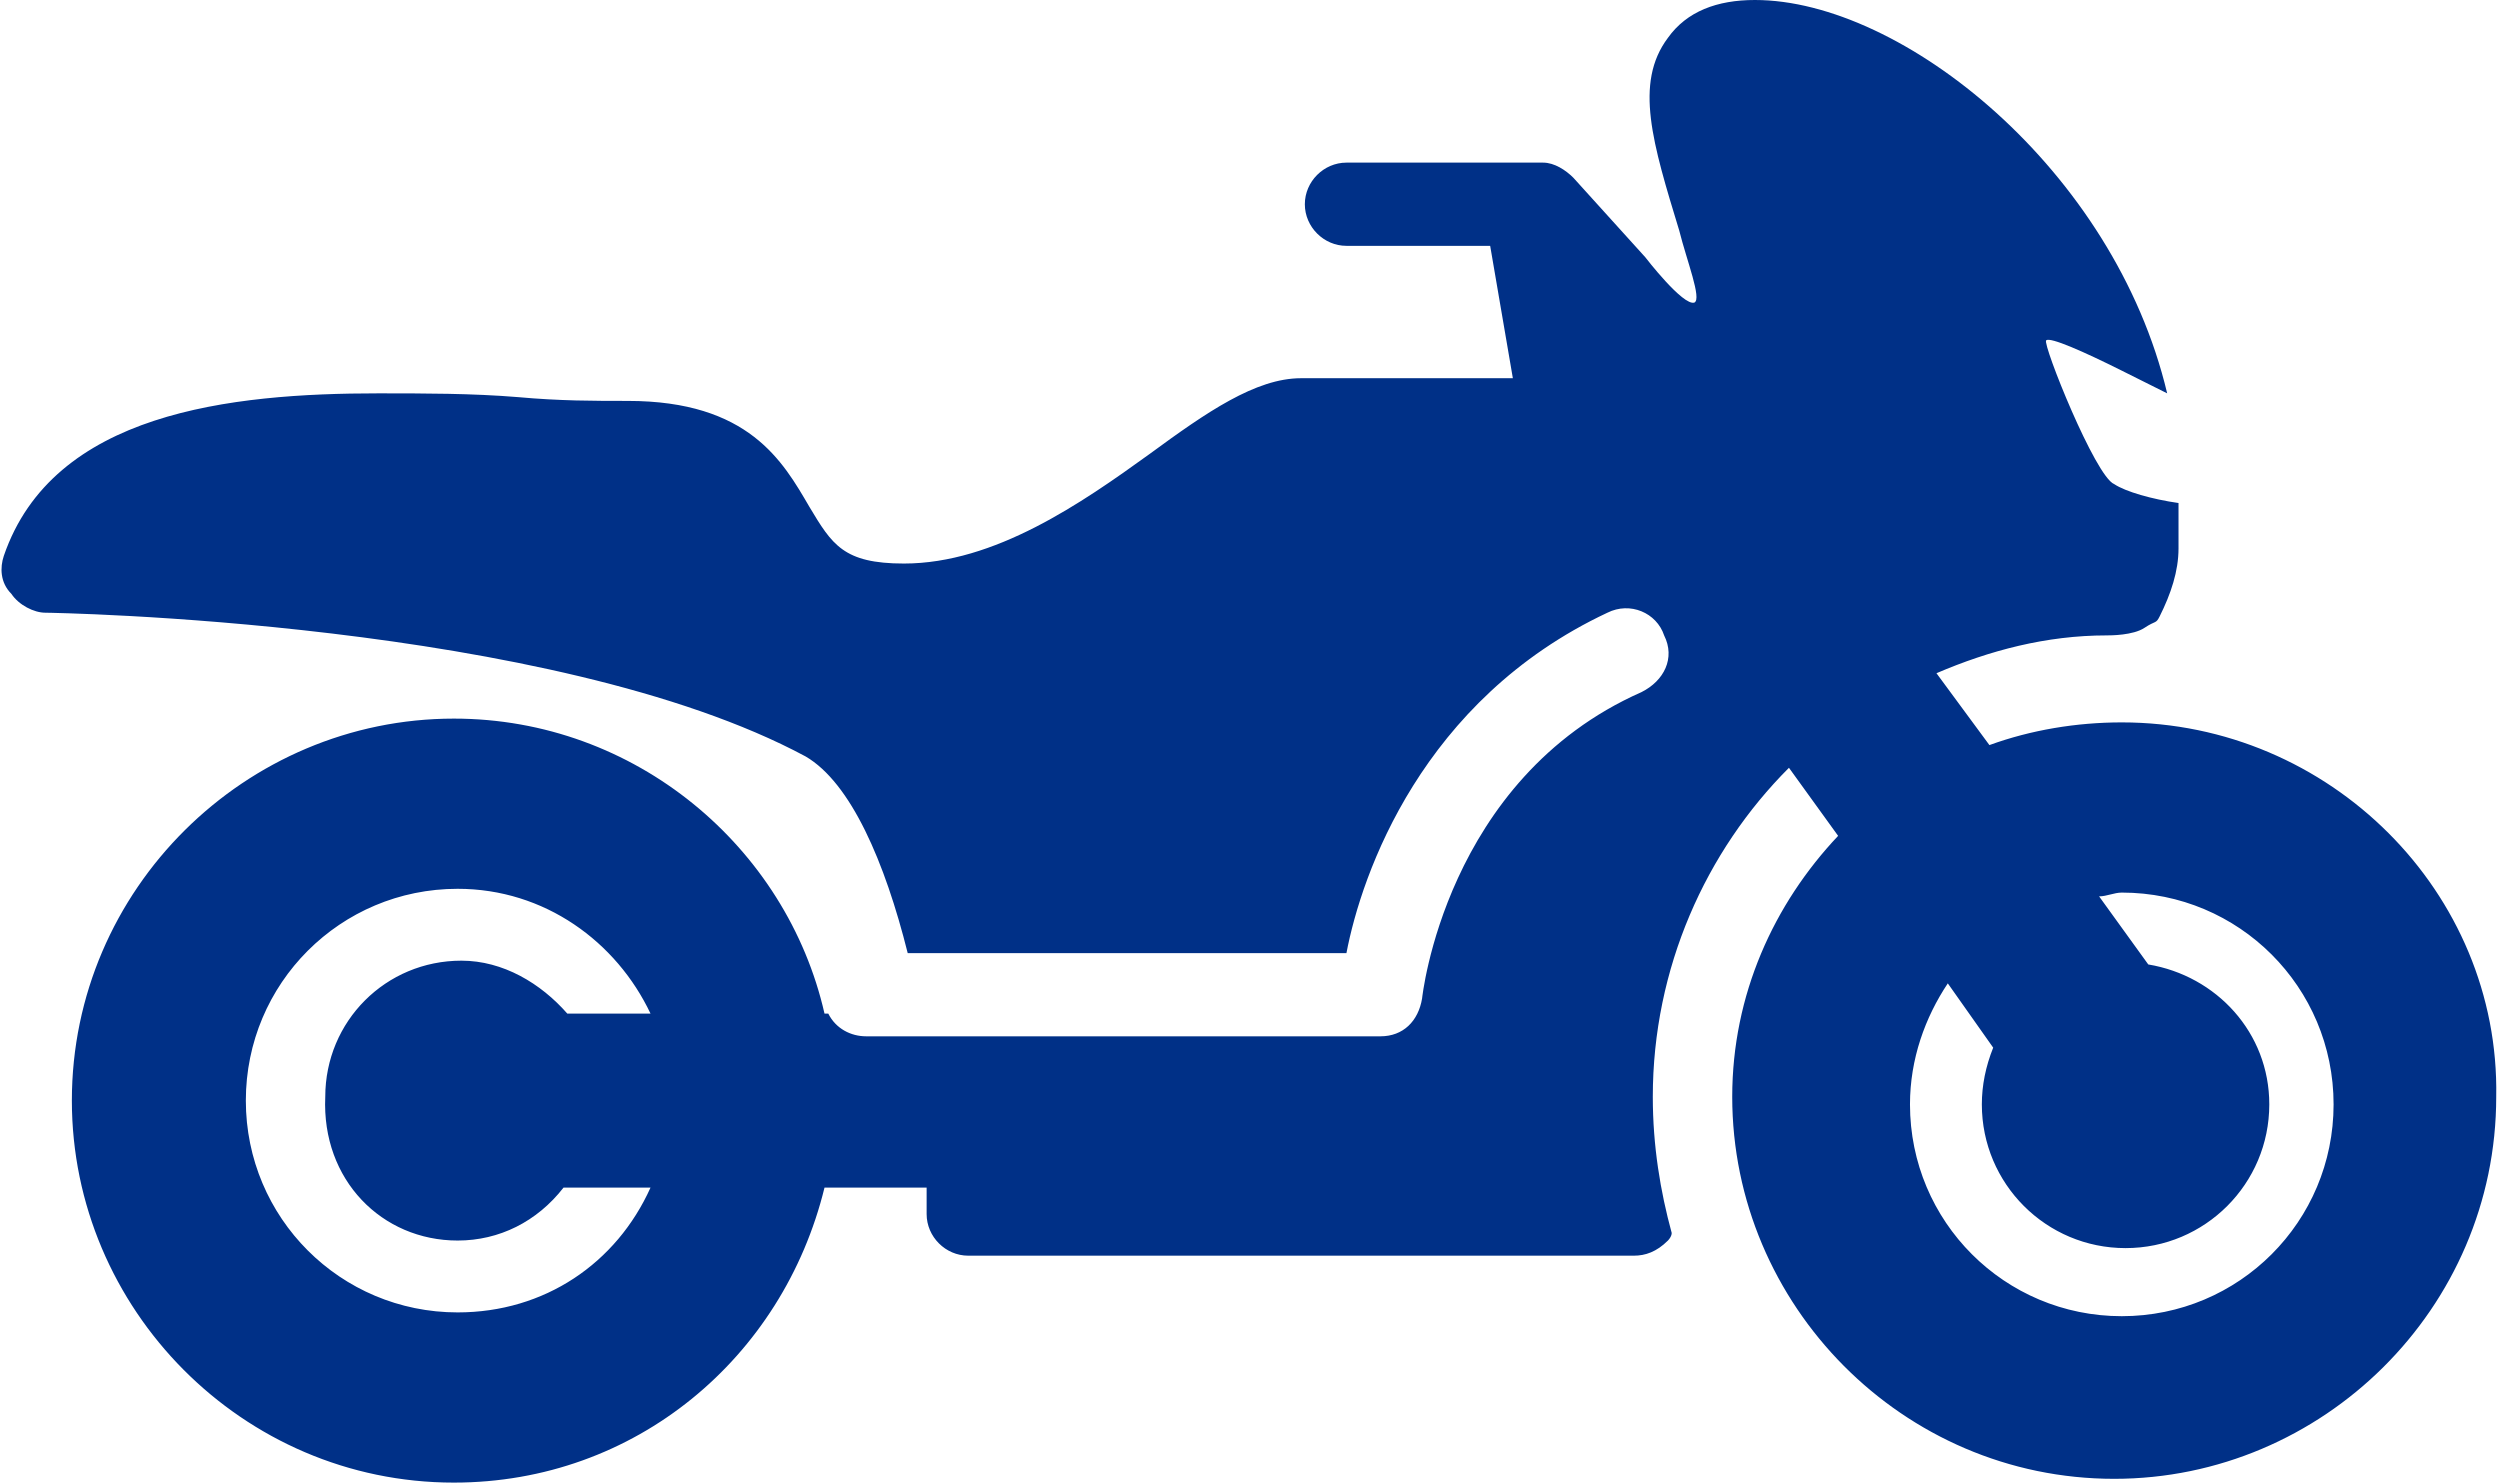 <?xml version="1.0" encoding="utf-8"?>
<!-- Generator: Adobe Illustrator 18.0.0, SVG Export Plug-In . SVG Version: 6.00 Build 0)  -->
<!DOCTYPE svg PUBLIC "-//W3C//DTD SVG 1.1//EN" "http://www.w3.org/Graphics/SVG/1.1/DTD/svg11.dtd">
<svg version="1.1" id="Layer_1" xmlns="http://www.w3.org/2000/svg" xmlns:xlink="http://www.w3.org/1999/xlink" x="0px" y="0px"
	 width="66.1px" height="39.2px" viewBox="0 0 66.1 39.2" enable-background="new 0 0 66.1 39.2" xml:space="preserve">
<g>
	<path fill="#003087" d="M56.1,19.1c-1.2,0-2.4,0.2-3.5,0.6l-1.4-1.9c1.4-0.6,2.9-1,4.5-1c0.1,0,0.7,0,1-0.2
		c0.3-0.2,0.3-0.1,0.4-0.3c0.3-0.6,0.5-1.2,0.5-1.8c0-0.2,0-0.8,0-1.2c-0.7-0.1-1.4-0.3-1.7-0.5C55.4,12.6,54,9.1,54.1,9
		c0.1-0.1,1,0.3,2,0.8c0.4,0.2,0.8,0.4,1.2,0.6C55.9,4.5,50.3,0,46.4,0c-1,0-1.8,0.3-2.3,1c-0.9,1.2-0.4,2.8,0.3,5.1
		c0.2,0.8,0.6,1.8,0.4,1.9c-0.3,0.1-1.3-1.2-1.3-1.2l-1.9-2.1c-0.2-0.2-0.5-0.4-0.8-0.4h-5.2c-0.6,0-1.1,0.5-1.1,1.1
		c0,0.6,0.5,1.1,1.1,1.1h3.8L40,10h-5.6c-1.2,0-2.5,0.9-4,2c-1.8,1.3-4.1,2.9-6.5,2.9c-1.6,0-1.9-0.5-2.5-1.5
		c-0.7-1.2-1.6-2.8-4.8-2.8c-0.9,0-1.8,0-2.9-0.1c-1.2-0.1-2.5-0.1-3.7-0.1c-3.9,0-8.6,0.5-9.9,4.3c-0.1,0.3-0.1,0.7,0.2,1
		c0.2,0.3,0.6,0.5,0.9,0.5c0.1,0,13.4,0.2,20.1,3.8c1.2,0.7,2.1,2.8,2.7,5.2h11.6c0.4-2.1,2-6.7,6.9-9c0.6-0.3,1.3,0,1.5,0.6
		c0.3,0.6,0,1.2-0.6,1.5c-5.2,2.3-5.8,8.1-5.8,8.1c-0.1,0.6-0.5,1-1.1,1H22.9c-0.4,0-0.8-0.2-1-0.6h-0.1c-1-4.4-5-7.8-9.8-7.8
		c-5.5,0-10.1,4.5-10.1,10.1c0,5.5,4.5,10.1,10.1,10.1c4.8,0,8.7-3.3,9.8-7.8h2.7c0,0.2,0,0.5,0,0.7c0,0.6,0.5,1.1,1.1,1.1h17.6
		c0.3,0,0.6-0.1,0.9-0.4c0,0,0.1-0.1,0.1-0.2c-0.3-1.1-0.5-2.3-0.5-3.6c0-3.4,1.4-6.5,3.6-8.7l1.3,1.8c-1.7,1.8-2.8,4.2-2.8,6.9
		c0,5.5,4.5,10.1,10.1,10.1c5.5,0,10.1-4.5,10.1-10.1C66.1,23.6,61.6,19.1,56.1,19.1 M12.1,32.8c1.1,0,2.1-0.5,2.8-1.4h2.3
		c-0.9,2-2.8,3.3-5.1,3.3c-3.1,0-5.6-2.5-5.6-5.6c0-3.1,2.5-5.6,5.6-5.6c2.3,0,4.2,1.4,5.1,3.3H15c-0.7-0.8-1.7-1.4-2.8-1.4
		c-2,0-3.6,1.6-3.6,3.6C8.5,31.2,10.1,32.8,12.1,32.8 M56.1,34.8c-3.1,0-5.6-2.5-5.6-5.6c0-1.2,0.4-2.3,1-3.2l1.2,1.7
		c-0.2,0.5-0.3,1-0.3,1.5c0,2.1,1.7,3.8,3.8,3.8c2.1,0,3.8-1.7,3.8-3.8c0-1.9-1.4-3.4-3.2-3.7l-1.3-1.8c0.2,0,0.4-0.1,0.6-0.1
		c3.1,0,5.6,2.5,5.6,5.6C61.7,32.3,59.2,34.8,56.1,34.8"/>
</g>
</svg>
